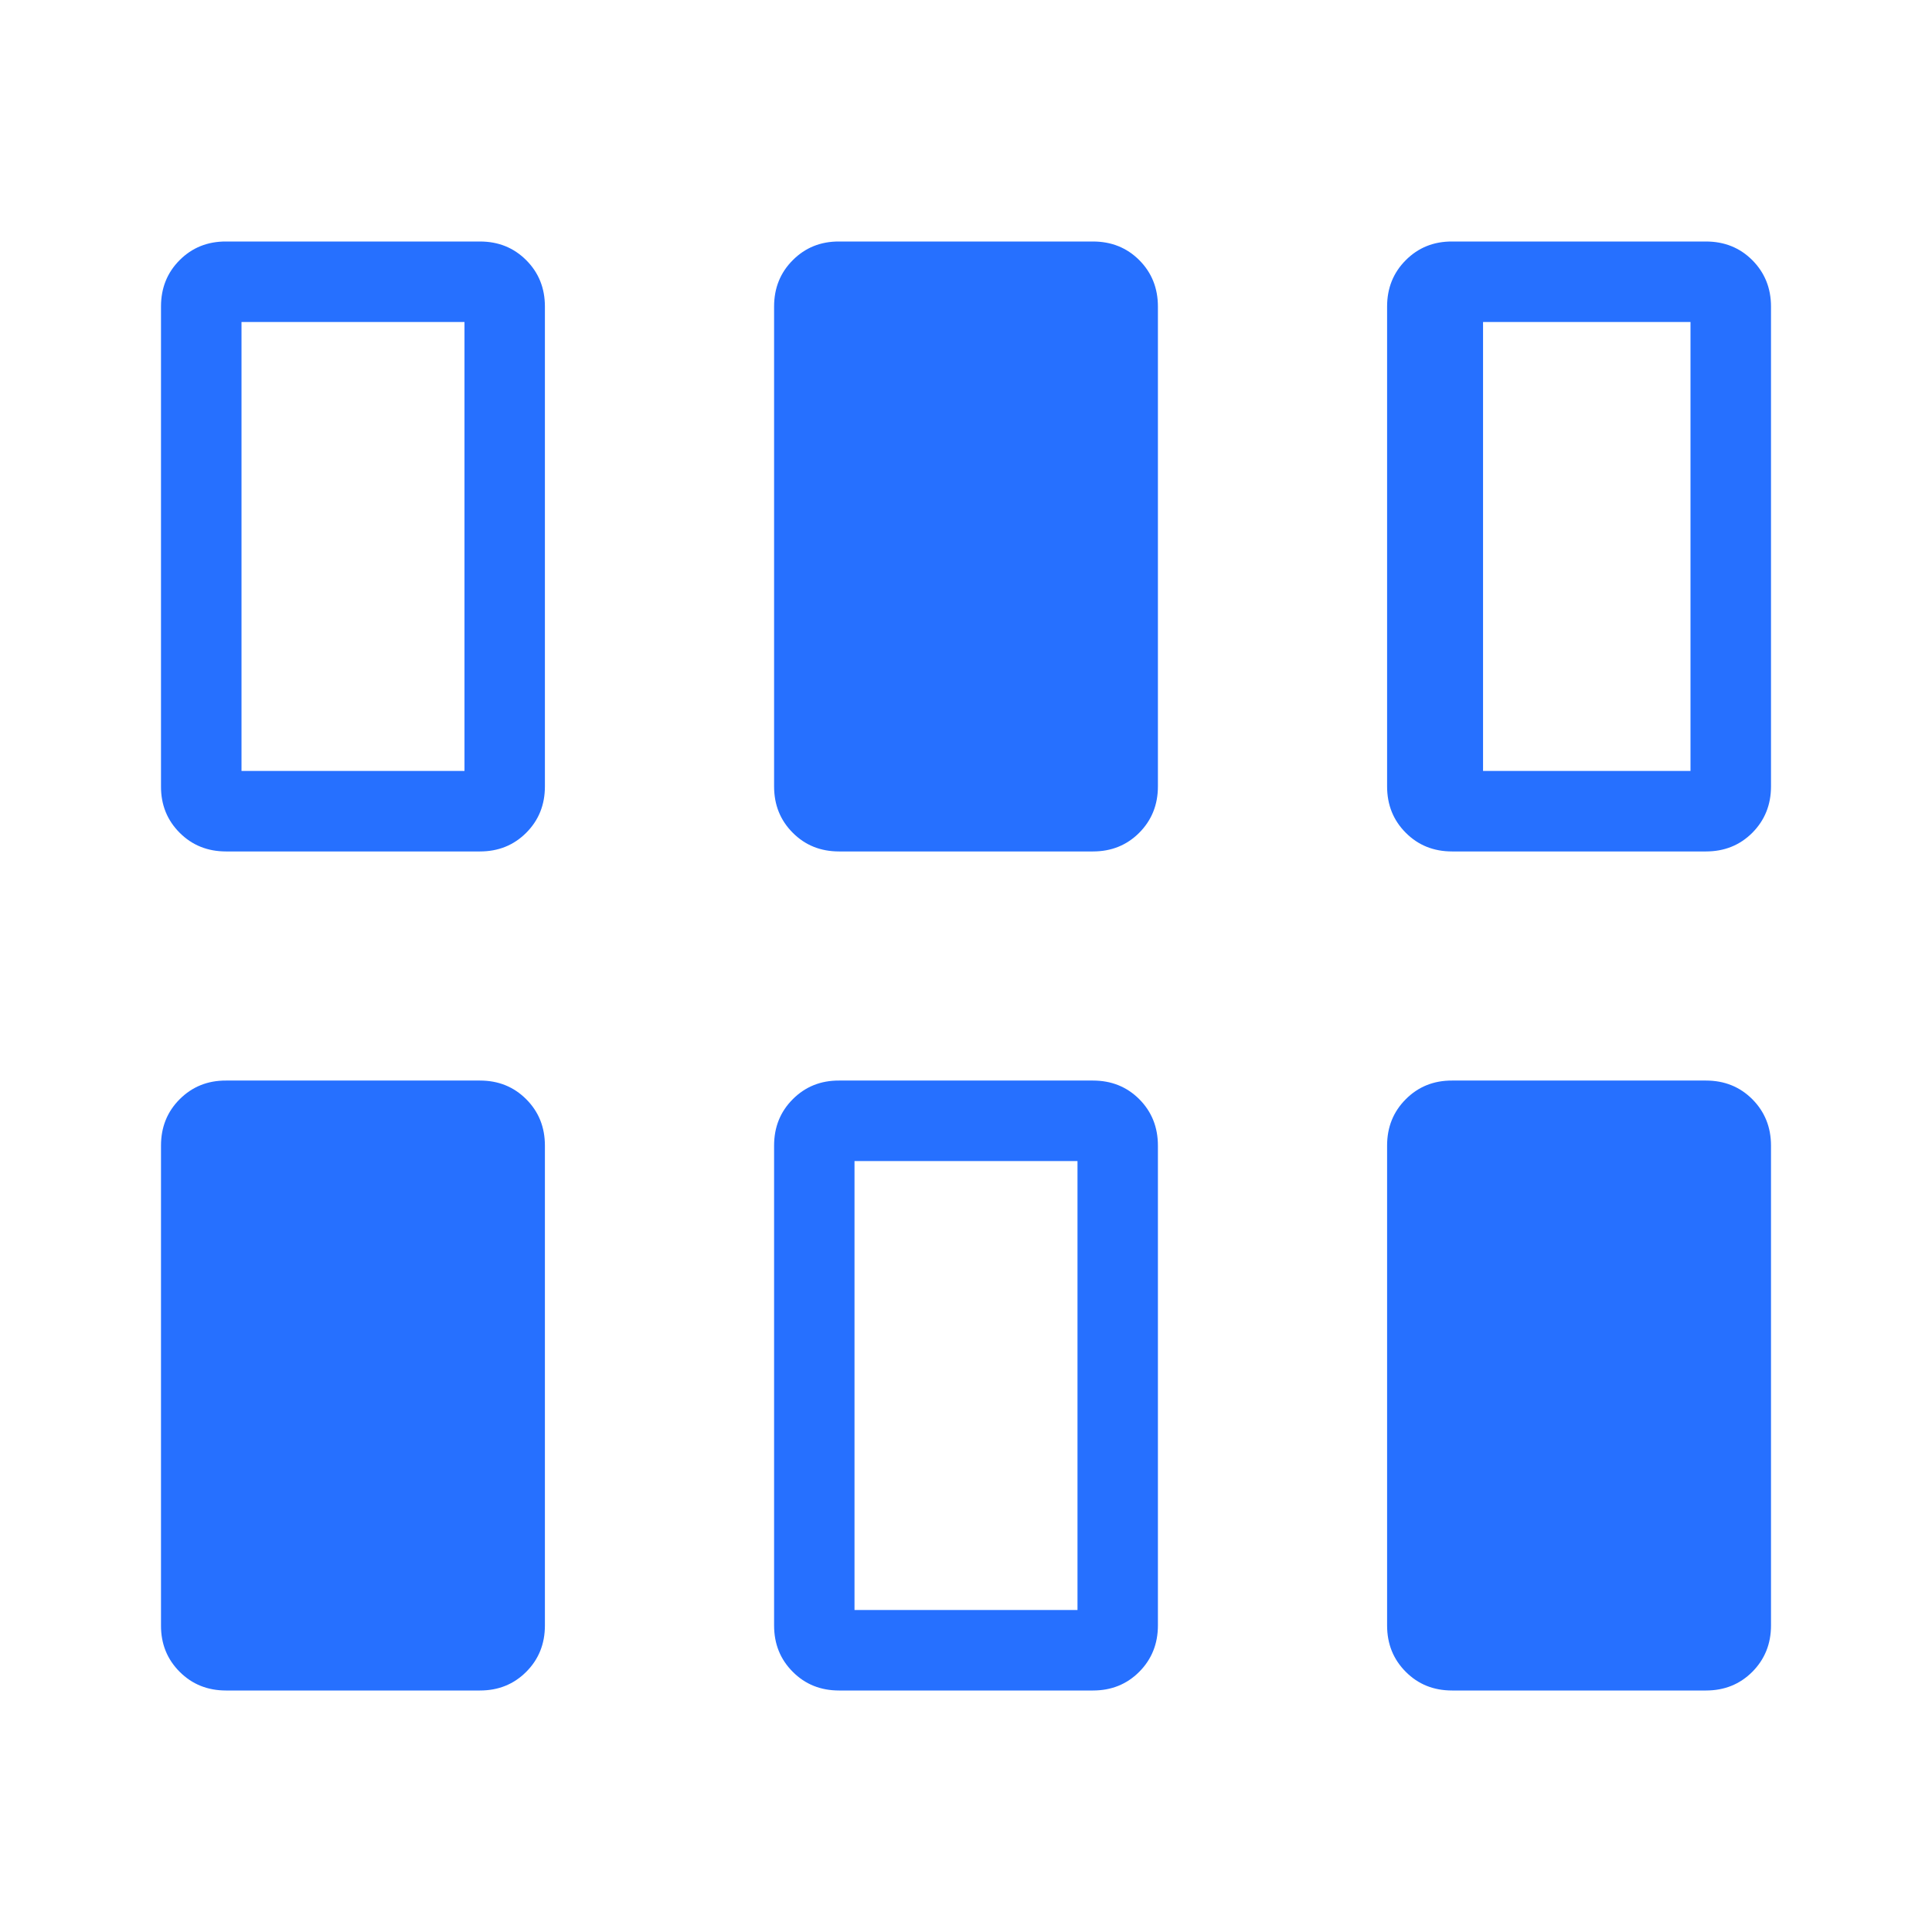 <svg xmlns="http://www.w3.org/2000/svg" width="24" height="24" viewBox="0 0 24 24" fill="none"><path d="M2 20.192V14.231C2 14.002 2.077 13.81 2.232 13.655C2.387 13.5 2.579 13.422 2.808 13.423H5.962C6.191 13.423 6.382 13.5 6.537 13.655C6.692 13.81 6.769 14.002 6.769 14.231V20.192C6.769 20.421 6.692 20.613 6.537 20.768C6.382 20.923 6.191 21 5.962 21H2.808C2.579 21 2.387 20.923 2.232 20.768C2.077 20.613 1.999 20.421 2 20.192ZM9.616 20.192V14.231C9.616 14.002 9.693 13.81 9.848 13.655C10.002 13.5 10.194 13.422 10.423 13.423H13.577C13.806 13.423 13.998 13.5 14.153 13.655C14.307 13.81 14.384 14.002 14.384 14.231V20.192C14.384 20.421 14.306 20.613 14.152 20.768C13.997 20.923 13.806 21 13.577 21H10.423C10.194 21 10.002 20.923 9.848 20.768C9.693 20.613 9.616 20.421 9.616 20.192ZM17.231 20.192V14.231C17.231 14.002 17.308 13.81 17.463 13.655C17.617 13.5 17.809 13.422 18.039 13.423H21.192C21.421 13.423 21.613 13.5 21.768 13.655C21.922 13.81 22 14.002 22 14.231V20.192C22 20.421 21.922 20.613 21.768 20.768C21.613 20.923 21.421 21 21.192 21H18.038C17.809 21 17.617 20.923 17.463 20.768C17.308 20.613 17.231 20.421 17.231 20.192ZM10.615 20H13.385V14.423H10.615V20ZM2 9.77V3.807C2 3.578 2.077 3.386 2.232 3.231C2.387 3.076 2.579 2.999 2.808 3H5.962C6.191 3 6.382 3.077 6.537 3.232C6.692 3.387 6.769 3.579 6.769 3.808V9.769C6.769 9.998 6.692 10.19 6.537 10.345C6.382 10.5 6.191 10.577 5.962 10.577H2.808C2.579 10.577 2.387 10.5 2.232 10.345C2.077 10.19 1.999 9.998 2 9.769M9.616 9.769V3.808C9.616 3.579 9.693 3.387 9.848 3.232C10.002 3.077 10.194 2.999 10.423 3H13.577C13.806 3 13.998 3.077 14.153 3.232C14.307 3.387 14.384 3.579 14.384 3.808V9.769C14.384 9.998 14.306 10.19 14.152 10.345C13.997 10.5 13.806 10.577 13.577 10.577H10.423C10.194 10.577 10.002 10.5 9.848 10.345C9.693 10.19 9.616 9.998 9.616 9.769ZM17.231 9.769V3.808C17.231 3.579 17.308 3.387 17.463 3.232C17.617 3.077 17.809 2.999 18.039 3H21.192C21.421 3 21.613 3.077 21.768 3.232C21.922 3.387 22 3.579 22 3.808V9.769C22 9.998 21.922 10.19 21.768 10.345C21.613 10.5 21.421 10.577 21.192 10.577H18.038C17.809 10.577 17.617 10.5 17.463 10.345C17.308 10.19 17.231 9.998 17.231 9.769ZM3 9.577H5.77V4H3V9.577ZM18.423 9.577H21V4H18.423V9.577Z" fill="#2670FF"></path></svg>